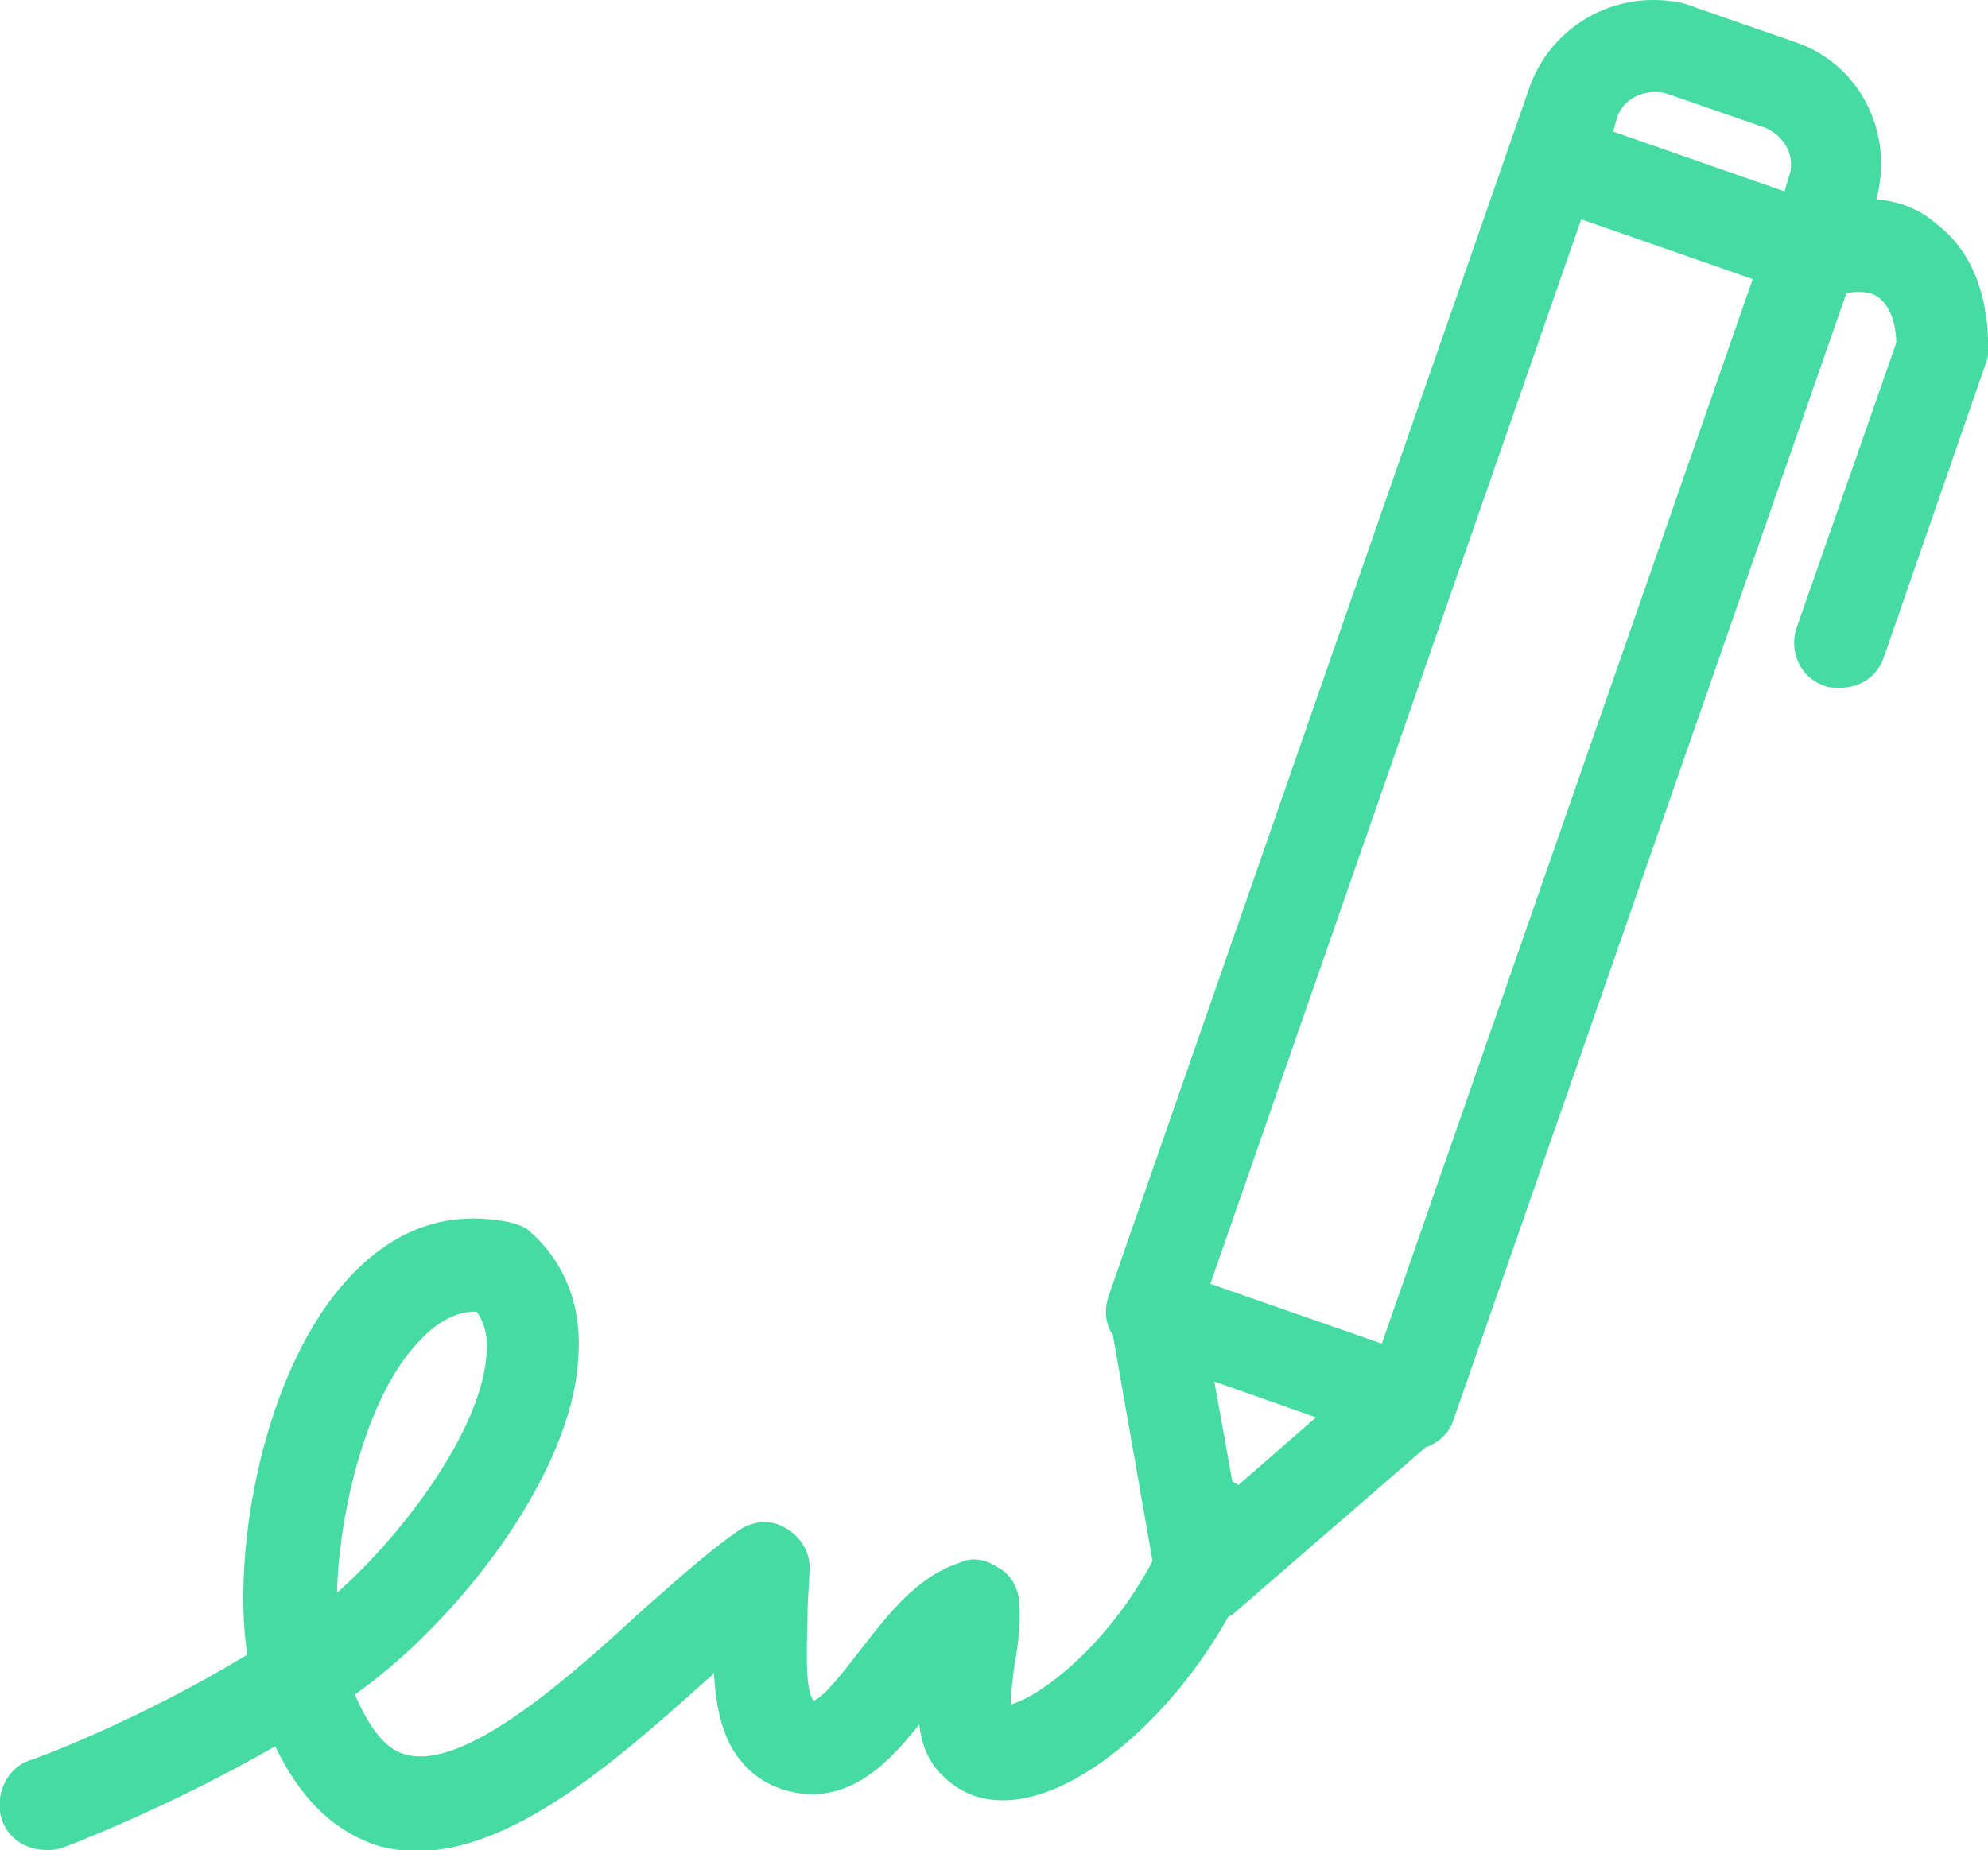 <?xml version="1.0" encoding="utf-8"?>
<!-- Generator: Adobe Illustrator 24.0.1, SVG Export Plug-In . SVG Version: 6.00 Build 0)  -->
<svg version="1.1" id="Layer_1" xmlns="http://www.w3.org/2000/svg" xmlns:xlink="http://www.w3.org/1999/xlink" x="0px" y="0px"
	 viewBox="0 0 99.7 92.8" style="enable-background:new 0 0 99.7 92.8;" xml:space="preserve">
<style type="text/css">
	.st0{fill:#46DBA2;}
</style>
<g>
	<g>
		<path class="st0" d="M94.1,10C95,6.7,93.3,3.2,90,2.1l-4.9-1.7C84.4,0.1,83.7,0,82.9,0c-2.8,0-5.3,1.8-6.2,4.4L55.6,65
			c-0.2,0.6-0.2,1.2,0.1,1.8c0,0,0.1,0.1,0.1,0.1l2,11.4c-2.1,4-5.4,6.7-7.1,7.2c0-0.6,0.1-1.5,0.2-2.1c0.2-1.1,0.3-2.2,0.2-3.2
			c-0.1-0.7-0.5-1.3-1.1-1.6c-0.6-0.4-1.3-0.5-1.9-0.2c-2.1,0.7-3.5,2.5-4.9,4.3c-0.7,0.9-1.9,2.5-2.4,2.6c-0.5-0.6-0.3-3.2-0.3-4.4
			c0-0.8,0.1-1.6,0.1-2.3c0-0.8-0.5-1.6-1.3-2c-0.7-0.4-1.6-0.3-2.3,0.2c-1.3,0.9-2.9,2.3-4.7,3.9c-3.6,3.3-9,8.2-12,7.3
			c-1.1-0.3-1.9-1.6-2.5-3c5.1-3.6,10.9-11,11.2-16.9c0.2-2.6-0.7-4.8-2.4-6.3c-0.3-0.3-0.7-0.4-1.1-0.5c-3-0.6-5.7,0.3-8,2.8
			c-4.3,4.6-5.9,13.7-5.1,18.9C7,86.3,1.6,88.3,1.5,88.3c-1.2,0.4-1.8,1.8-1.4,3c0.3,0.9,1.2,1.5,2.2,1.5c0.3,0,0.5,0,0.8-0.1
			c0.3-0.1,5.3-2,10.7-5.1c1.3,2.7,3,4.3,5.2,5c5.4,1.5,11.5-3.9,16.4-8.3c0.1-0.1,0.3-0.2,0.4-0.4c0.1,1.7,0.4,3.4,1.5,4.6
			c0.8,0.9,1.9,1.4,3.2,1.5c2.4,0.1,4.1-1.6,5.6-3.5c0.1,0.9,0.4,1.8,1.1,2.5c0.6,0.6,1.6,1.4,3.4,1.3c3.6-0.2,8.2-4.2,11-9.2
			c0.1,0,0.1-0.1,0.2-0.1l9.7-8.4c0.6-0.2,1.2-0.7,1.4-1.4l19.7-56.5c0.6-0.1,1.3-0.1,1.7,0.3c0.6,0.5,0.8,1.5,0.8,2.2l-5,14.3
			c-0.4,1.2,0.2,2.5,1.4,2.9c0.2,0.1,0.5,0.1,0.8,0.1c1,0,1.9-0.6,2.2-1.6l5.1-14.7c0.1-0.2,0.1-0.4,0.1-0.6c0-0.4,0.2-4.2-2.5-6.3
			C96.3,10.5,95.3,10.1,94.1,10z M21,67.3c1.1-1.2,2.1-1.5,2.8-1.5c0,0,0.1,0,0.1,0c0.3,0.4,0.6,1.1,0.5,2.1
			c-0.2,3.6-3.9,8.8-7.5,12C17,75.8,18.4,70,21,67.3z M83.6,4.7l4.9,1.7c1,0.4,1.6,1.5,1.2,2.5l-0.2,0.7l-8.6-3l0.2-0.7
			C81.4,4.9,82.6,4.4,83.6,4.7z M62.1,74.5c-0.1-0.1-0.2-0.1-0.3-0.2l-0.9-5l5.1,1.8L62.1,74.5z M69.3,67.4l-8.6-3L79.3,11l8.6,3
			L69.3,67.4z"/>
	</g>
</g>
</svg>
